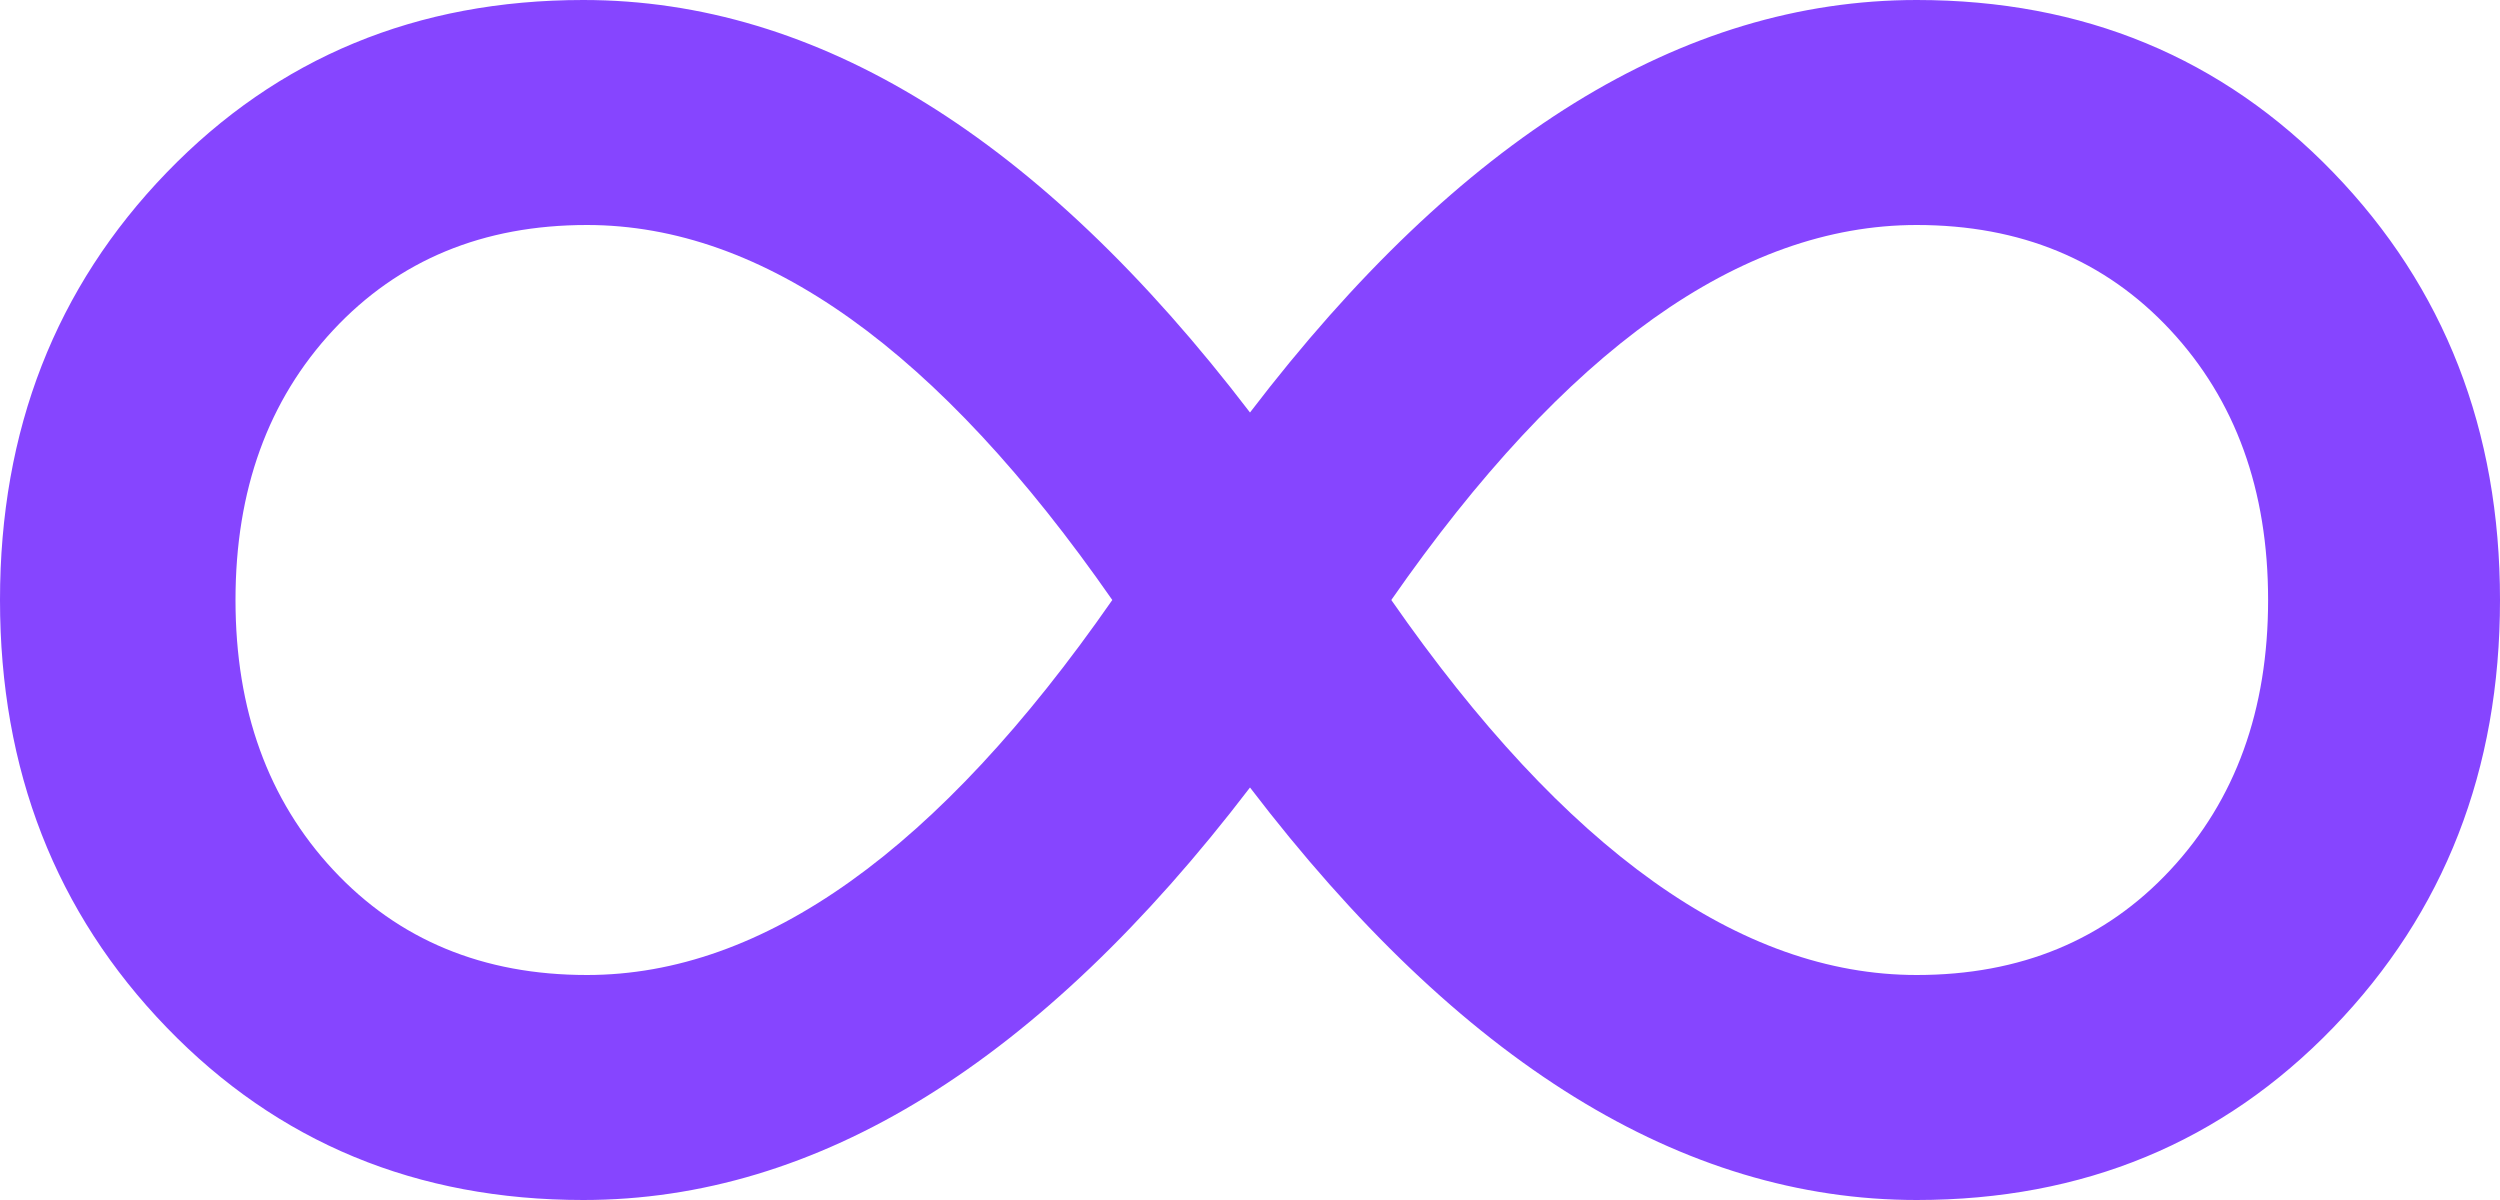 <svg width="25" height="12" viewBox="0 0 25 12" fill="none" xmlns="http://www.w3.org/2000/svg">
<path d="M19.167 0C20.833 0 22.222 0.575 23.333 1.725C24.444 2.875 25 4.3 25 6C25 7.7 24.444 9.125 23.333 10.275C22.222 11.425 20.833 12 19.167 12C16.824 12 14.601 10.625 12.5 7.875C10.399 10.625 8.176 12 5.833 12C4.167 12 2.778 11.425 1.667 10.275C0.556 9.125 0 7.7 0 6C0 4.3 0.556 2.875 1.667 1.725C2.778 0.575 4.167 0 5.833 0C8.176 0 10.399 1.375 12.5 4.125C14.601 1.375 16.824 0 19.167 0ZM5.87 9.75C7.633 9.75 9.384 8.5 11.123 6C9.384 3.5 7.633 2.25 5.87 2.25C4.831 2.25 3.986 2.6 3.333 3.3C2.681 4 2.355 4.9 2.355 6C2.355 7.1 2.681 8 3.333 8.7C3.986 9.4 4.831 9.75 5.87 9.75ZM19.167 9.75C20.205 9.75 21.051 9.4 21.703 8.7C22.355 8 22.681 7.1 22.681 6C22.681 4.9 22.355 4 21.703 3.3C21.051 2.6 20.205 2.25 19.167 2.25C17.403 2.25 15.652 3.5 13.913 6C15.652 8.5 17.403 9.75 19.167 9.75Z" fill="#8645FF"/>
</svg>
